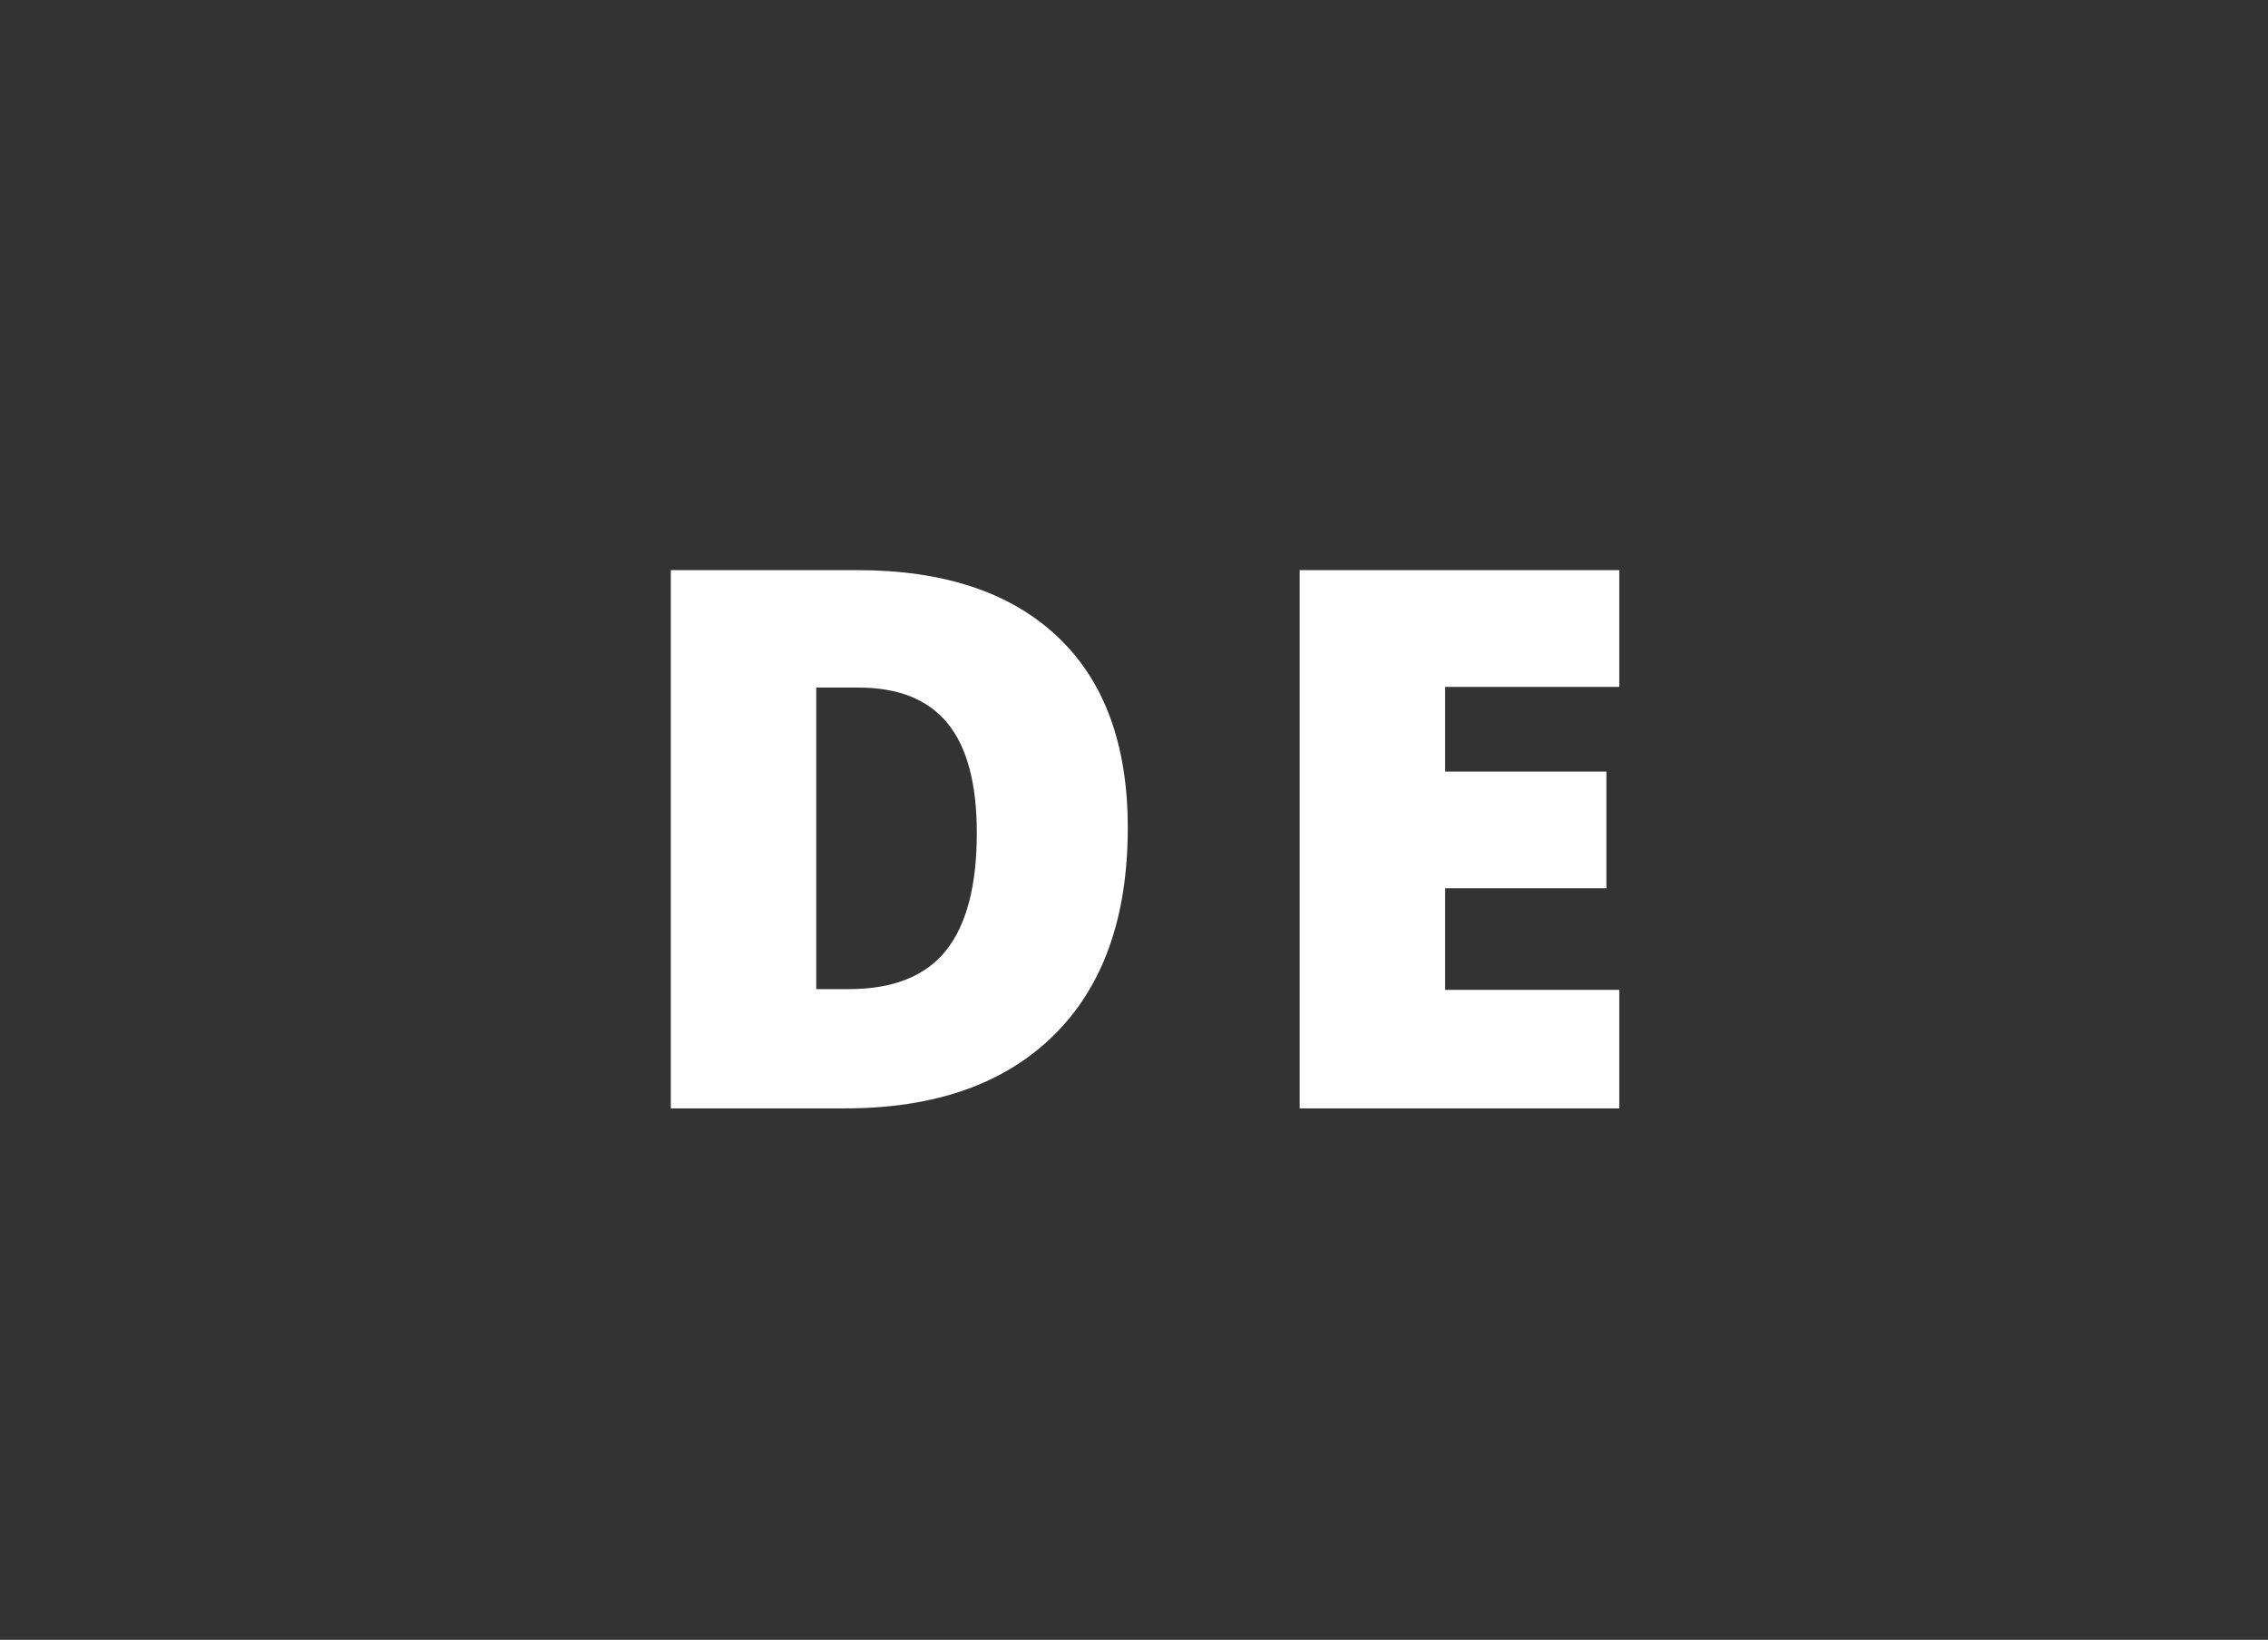 <?xml version="1.0" encoding="utf-8"?>
<!-- Generator: Adobe Illustrator 16.0.4, SVG Export Plug-In . SVG Version: 6.00 Build 0)  -->
<!DOCTYPE svg PUBLIC "-//W3C//DTD SVG 1.1//EN" "http://www.w3.org/Graphics/SVG/1.1/DTD/svg11.dtd">
<svg version="1.1" id="Ebene_1" xmlns="http://www.w3.org/2000/svg" xmlns:xlink="http://www.w3.org/1999/xlink" x="0px" y="0px"
	 width="39px" height="28.202px" viewBox="0 0 39 28.202" enable-background="new 0 0 39 28.202" xml:space="preserve">
<rect x="0" y="0" width="39" height="28.202" fill="#333333" stroke="none"/>
<g>
	<path fill="#FFFFFF" d="M19.393,14.237c0,1.545-0.426,2.735-1.276,3.571s-2.046,1.254-3.587,1.254h-2.995V9.805h3.204
		c1.486,0,2.633,0.38,3.441,1.14S19.393,12.802,19.393,14.237z M16.797,14.326c0-0.849-0.168-1.478-0.503-1.887
		c-0.336-0.41-0.846-0.614-1.529-0.614h-0.729v5.186h0.558c0.76,0,1.317-0.221,1.671-0.661
		C16.619,15.908,16.797,15.233,16.797,14.326z"/>
	<path fill="#FFFFFF" d="M27.845,19.062h-5.496V9.805h5.496v2.008H24.85v1.456h2.773v2.008H24.85v1.747h2.995V19.062z"/>
</g>
</svg>
